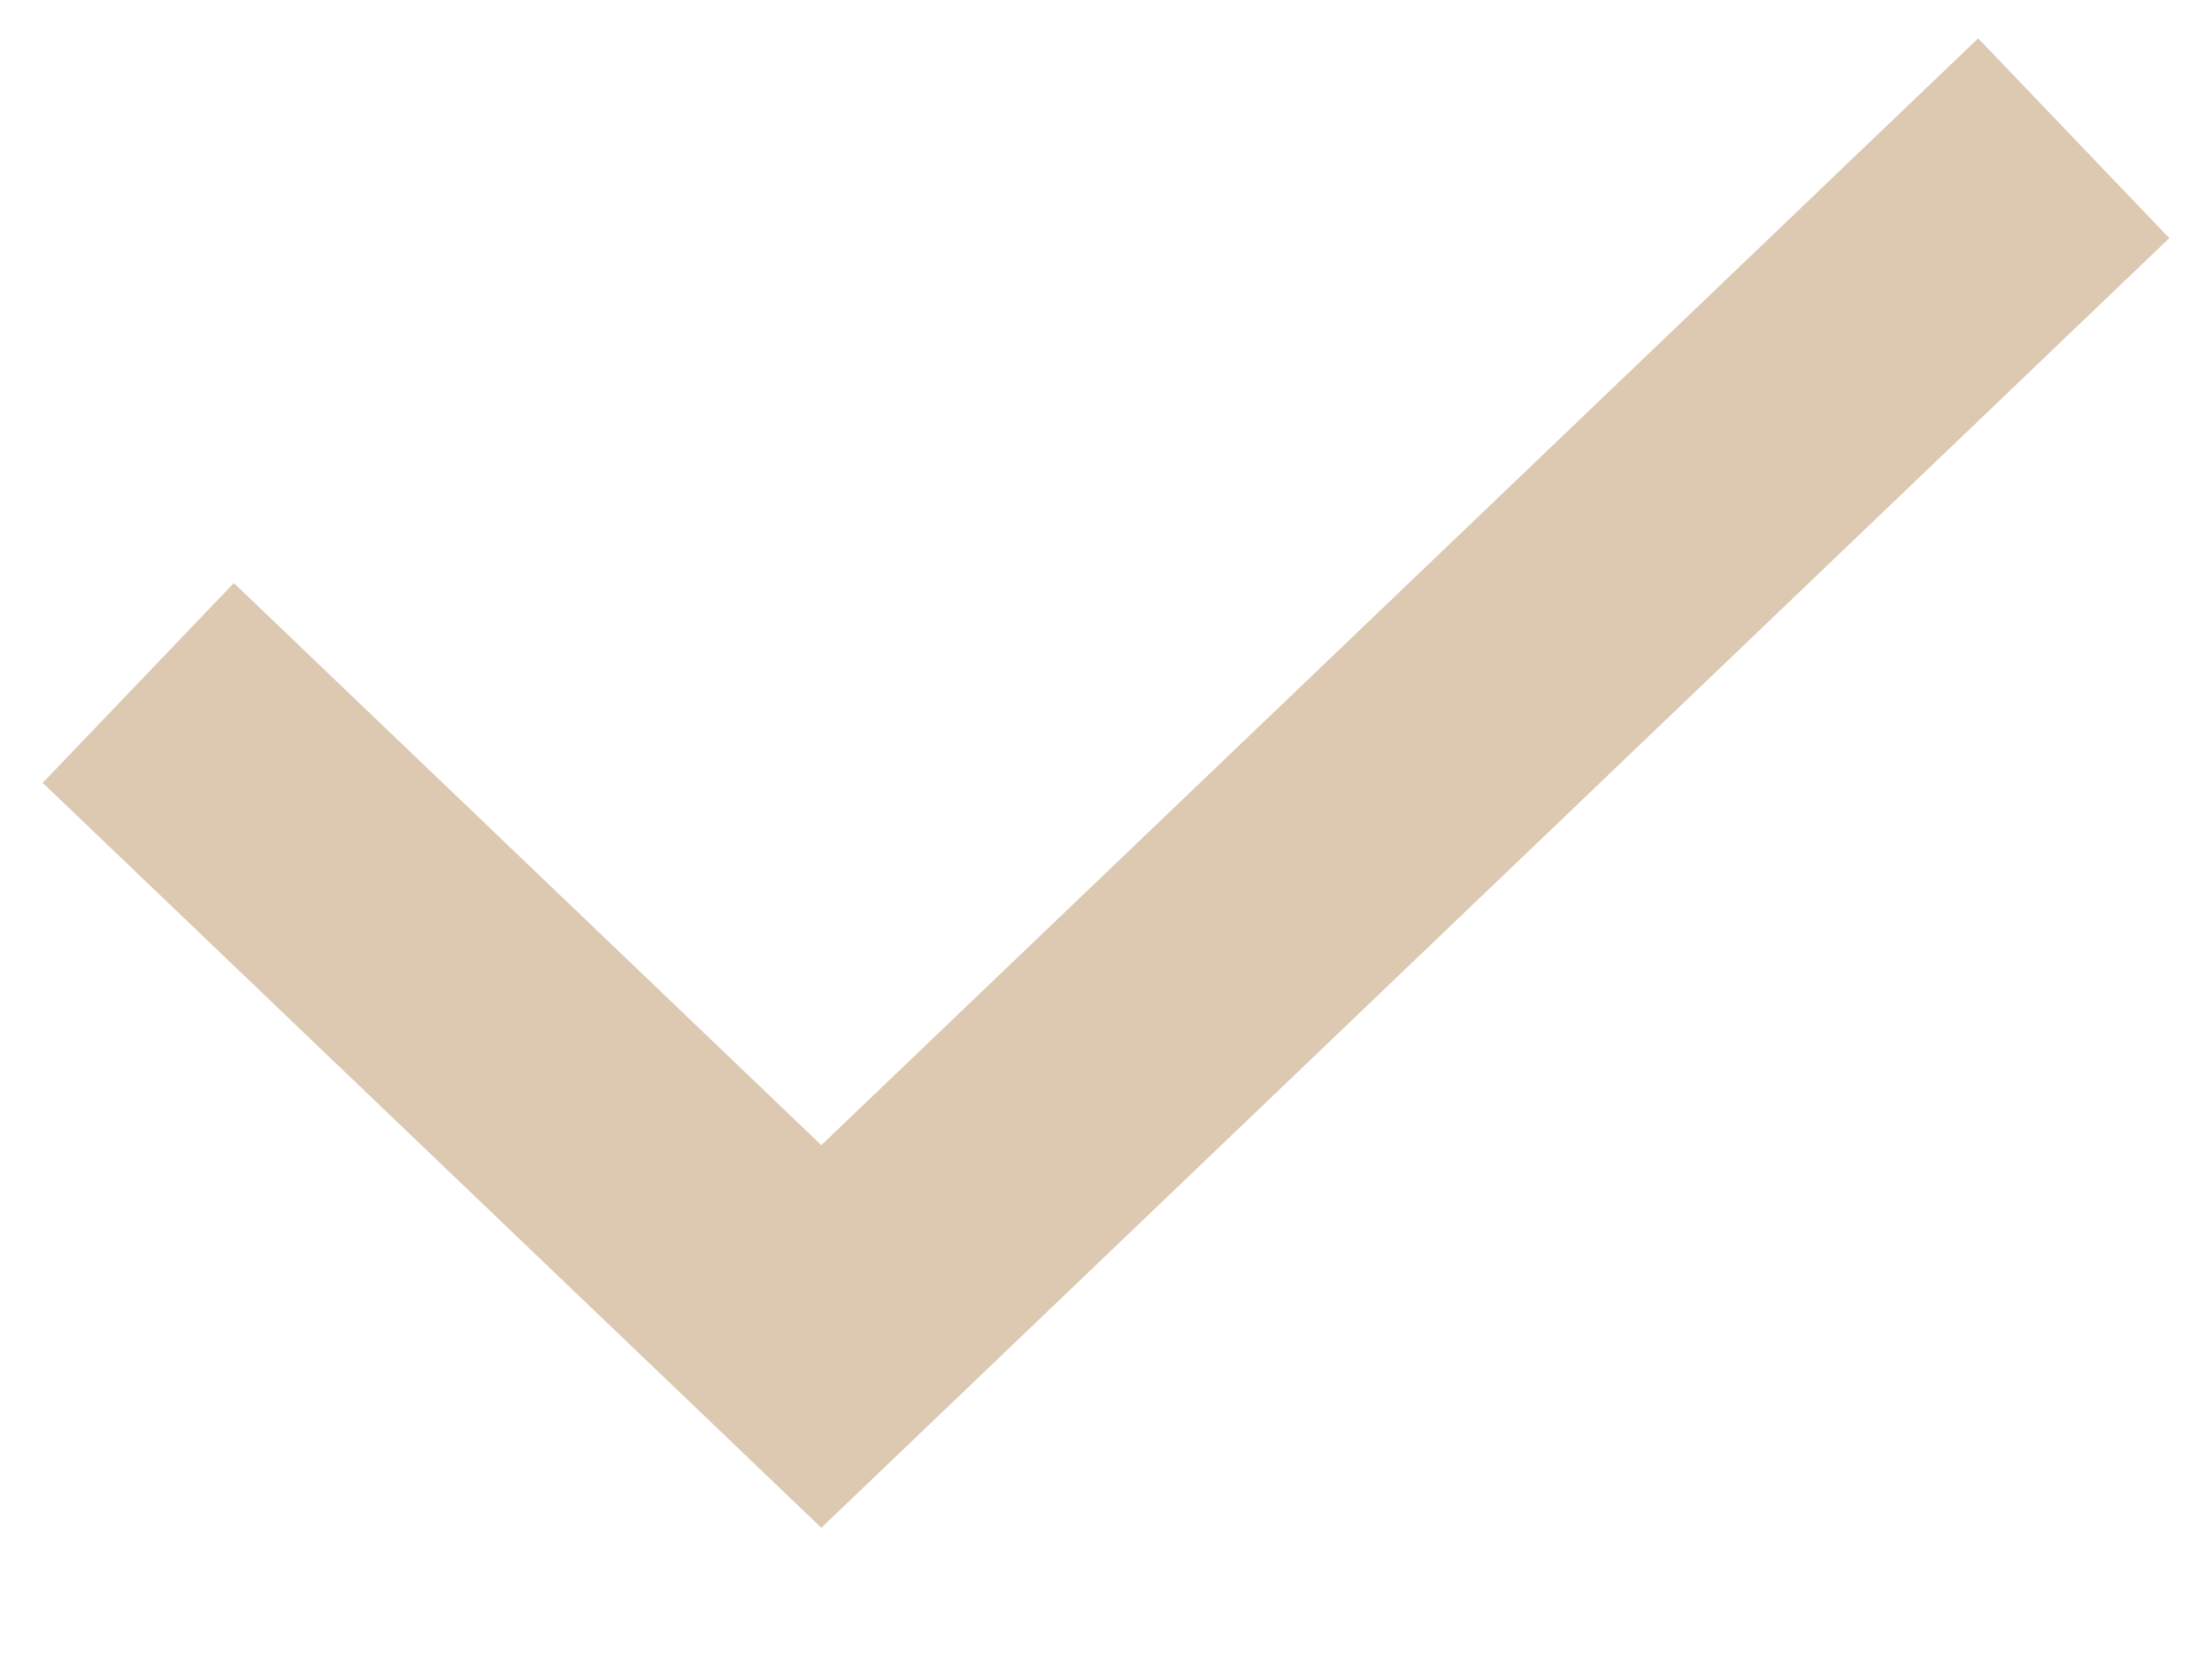 <?xml version="1.0" encoding="UTF-8"?> <svg xmlns="http://www.w3.org/2000/svg" width="16" height="12" viewBox="0 0 16 12" fill="none"><path d="M1 4.94L5.941 9.667L15 1" stroke="#DDC9B2" stroke-width="2"></path></svg> 